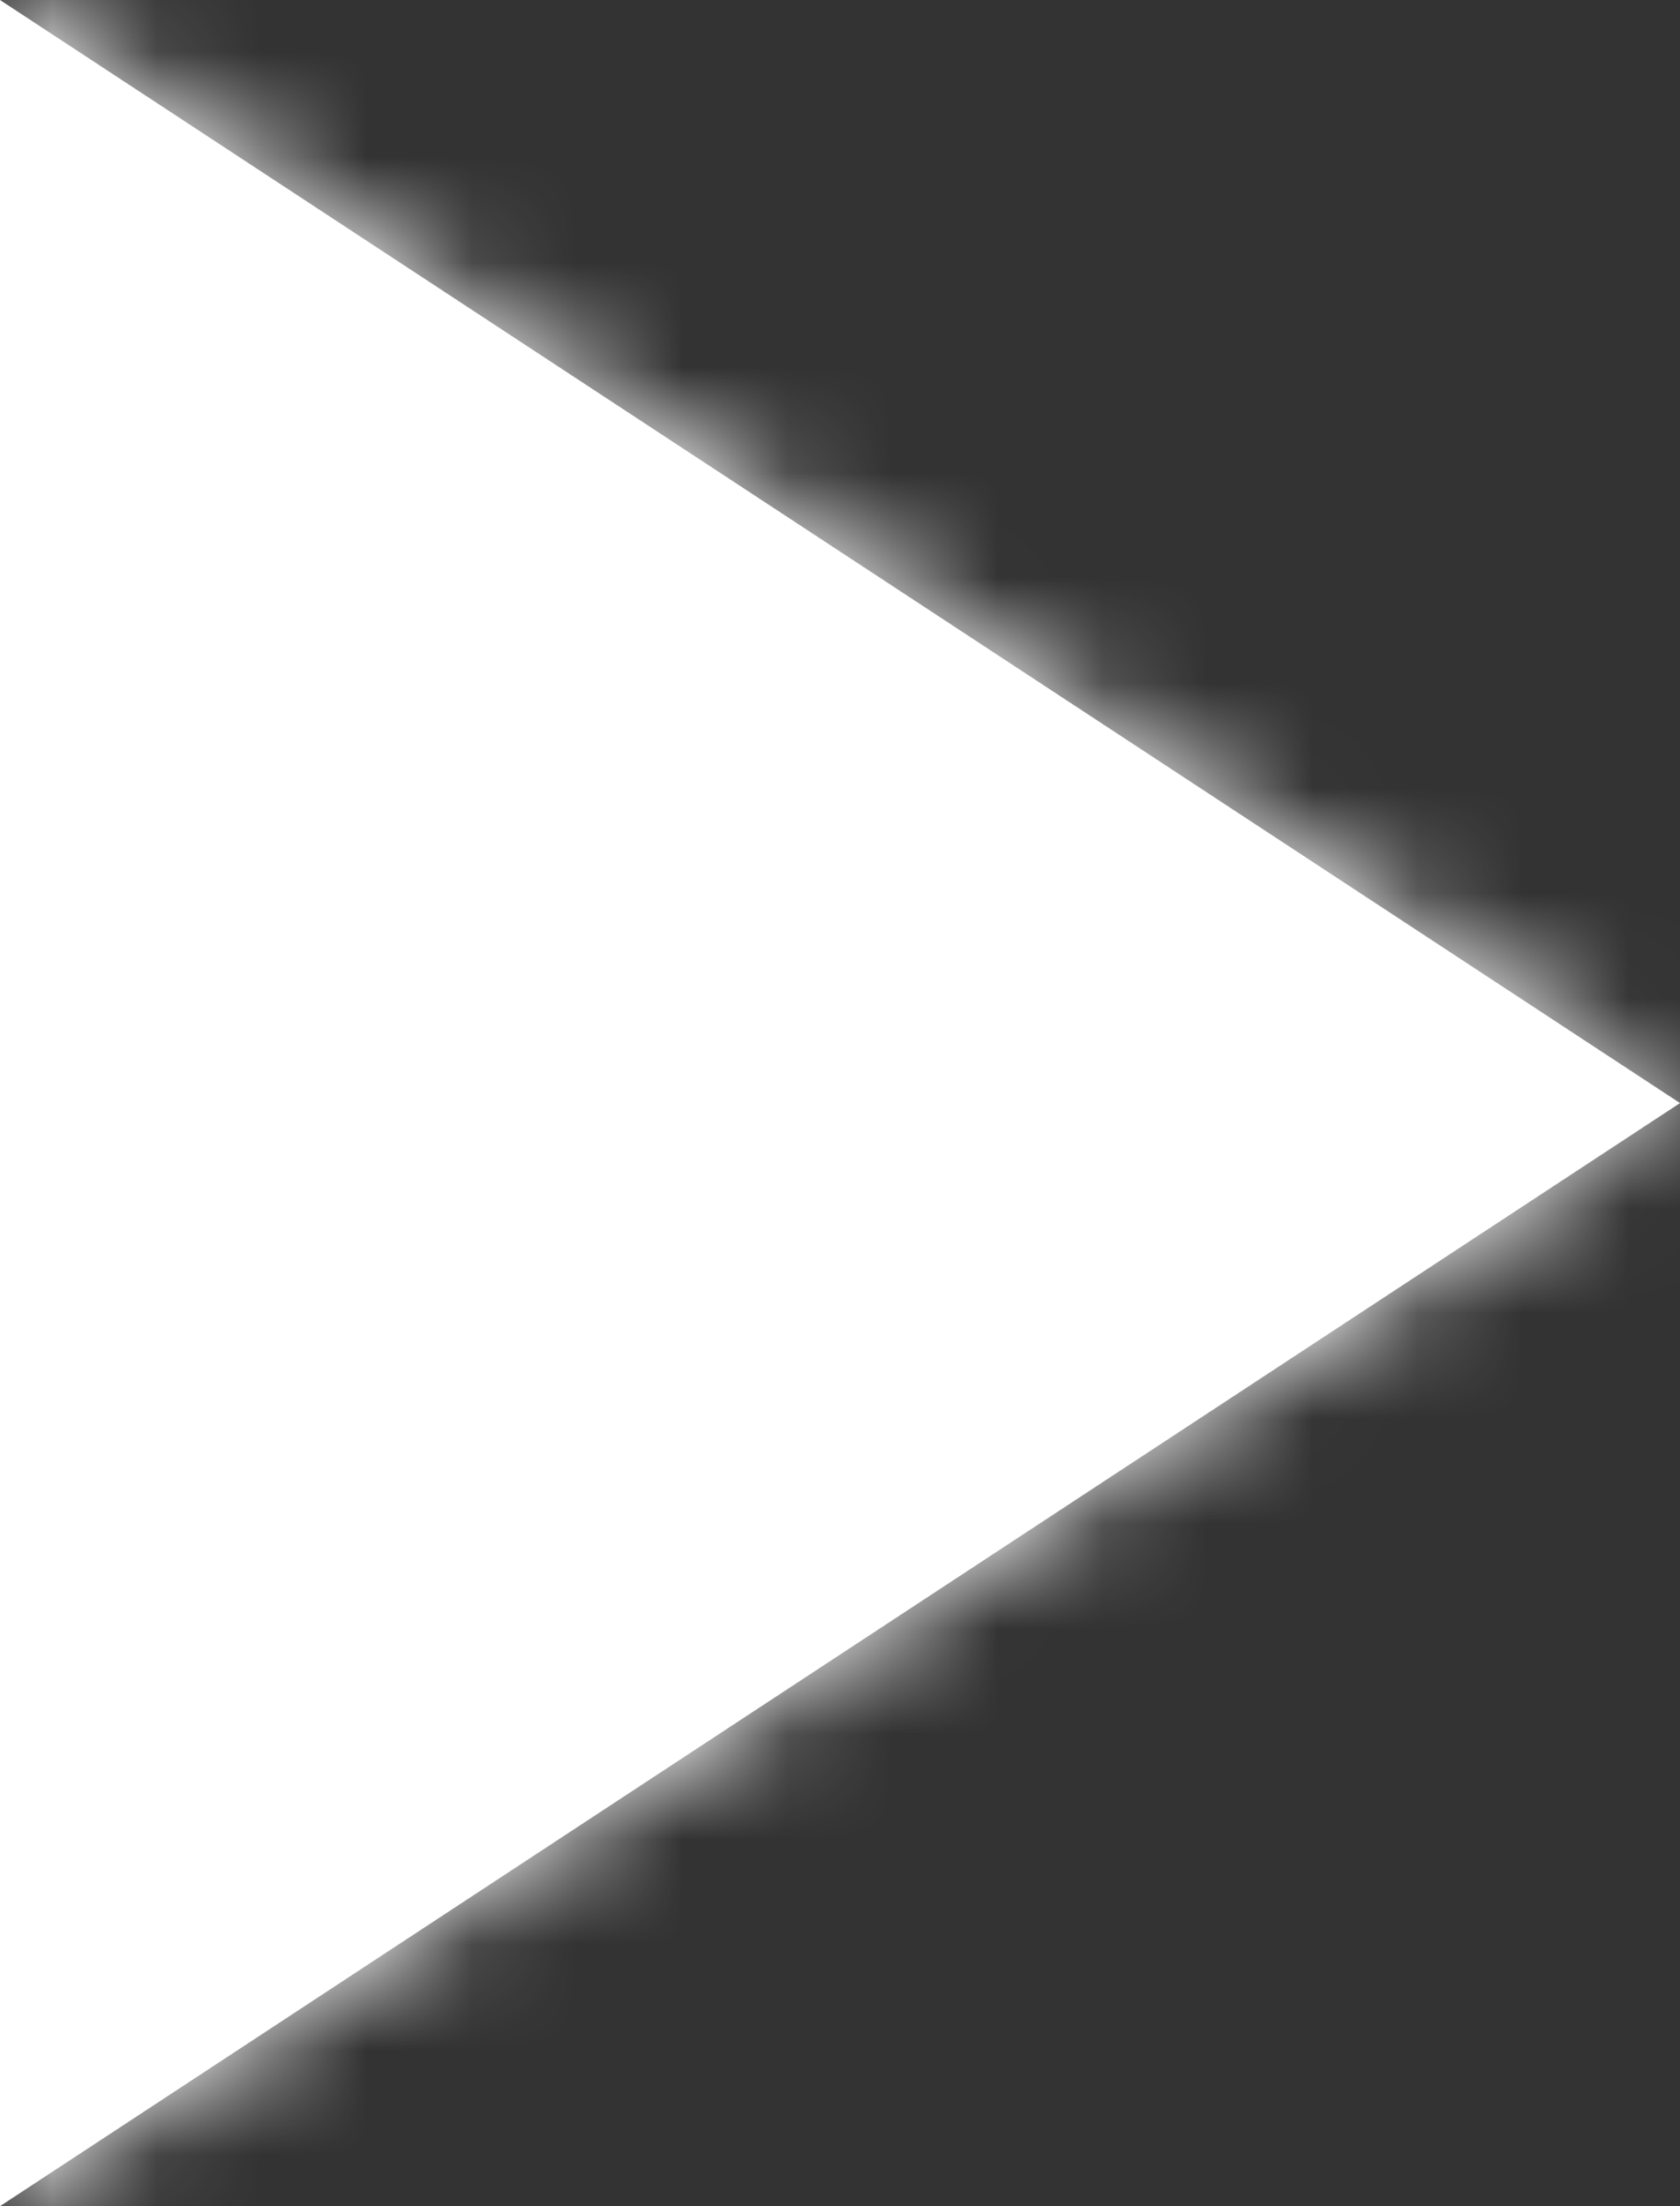 ﻿<?xml version="1.0" encoding="utf-8"?>
<svg version="1.1" xmlns:xlink="http://www.w3.org/1999/xlink" width="16px" height="21px" xmlns="http://www.w3.org/2000/svg">
  <rect width="100%" height="100%" fill="#333333" stroke="none"/>
  <defs>
    <mask fill="white" id="clip111">
      <path d="M 0 21  L 0 0  L 16 10.5  L 0 21  Z " fill-rule="evenodd" />
    </mask>
  </defs>
  <g transform="matrix(1 0 0 1 -27 -21 )">
    <path d="M 0 21  L 0 0  L 16 10.5  L 0 21  Z " fill-rule="nonzero" fill="#ffffff" stroke="none" transform="matrix(1 0 0 1 27 21 )" />
    <path d="M 0 21  L 0 0  L 16 10.5  L 0 21  Z " stroke-width="4" stroke="#ffffff" fill="none" transform="matrix(1 0 0 1 27 21 )" mask="url(#clip111)" />
  </g>
</svg>